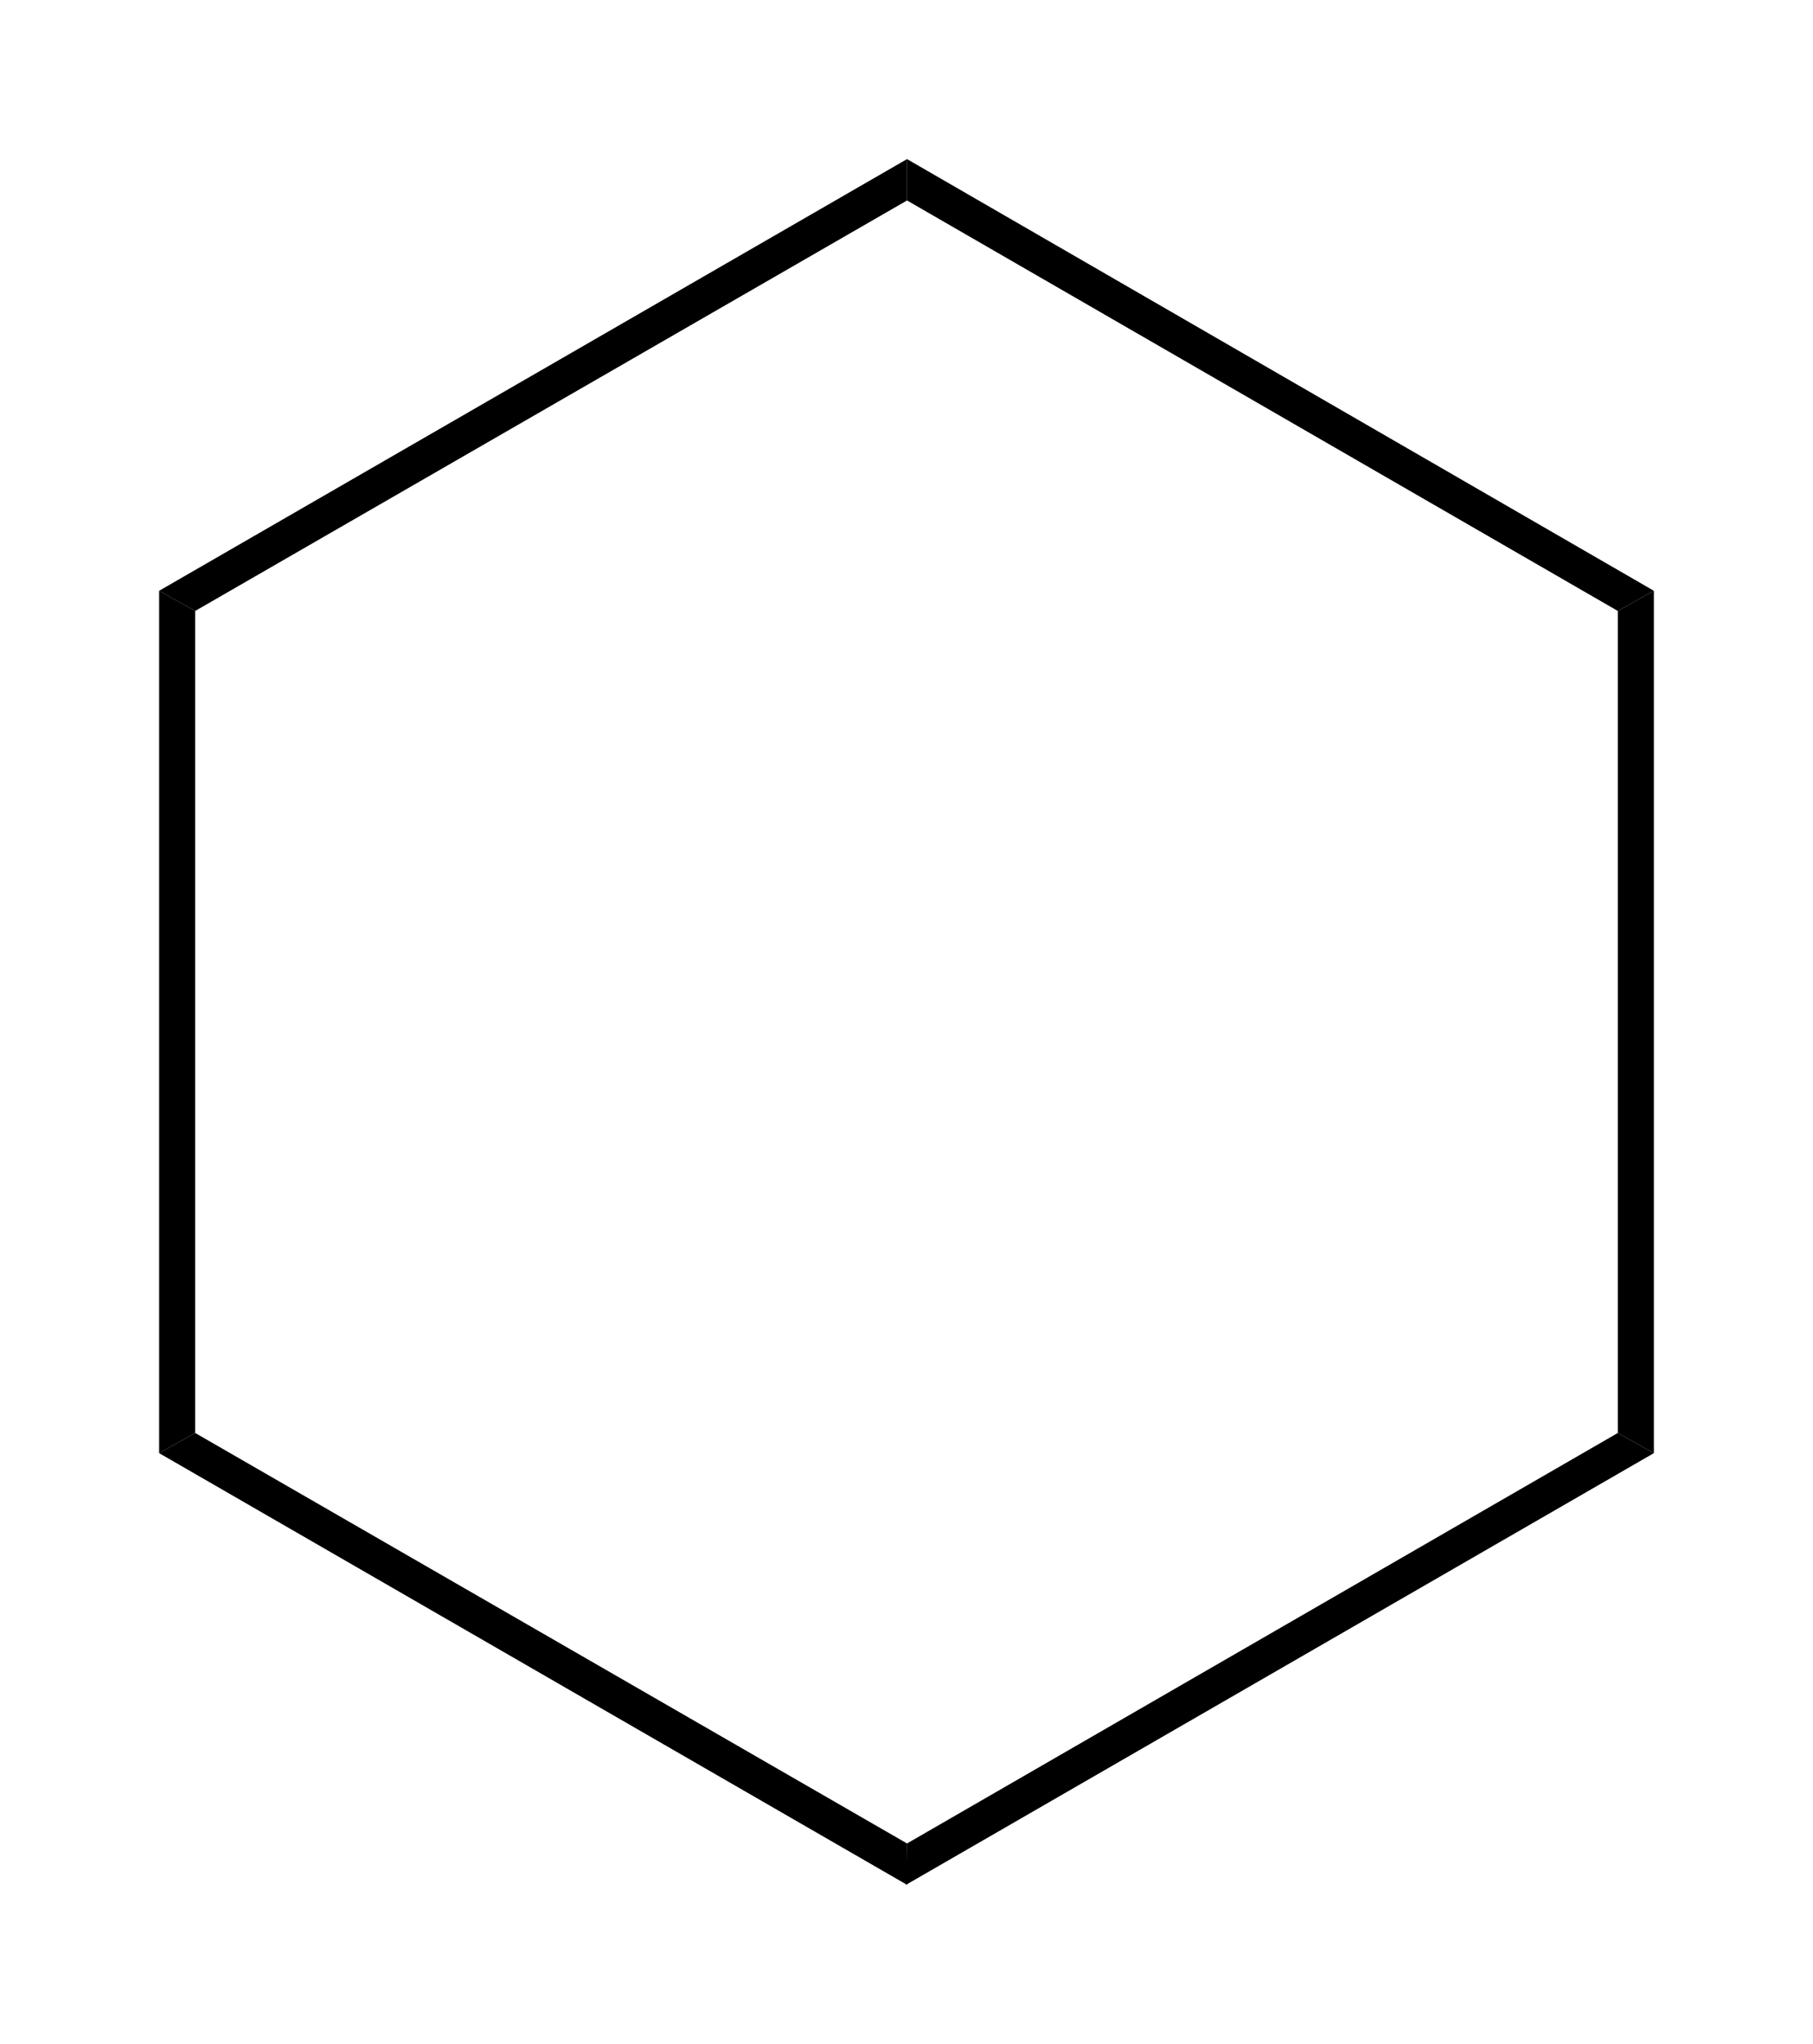 <?xml version="1.0" encoding="UTF-8" standalone="no"?>
<svg
   xmlns:dc="http://purl.org/dc/elements/1.1/"
   xmlns:cc="http://creativecommons.org/ns#"
   xmlns:rdf="http://www.w3.org/1999/02/22-rdf-syntax-ns#"
   xmlns:svg="http://www.w3.org/2000/svg"
   xmlns="http://www.w3.org/2000/svg"
   id="svg58"
   version="1.1"
   viewBox="0 0 85.45 96.35"
   height="96.35pt"
   width="85.45pt">
  <title
     id="title37">Skeletal formula of cyclohexane.eps</title>
  <defs
     id="defs42">
    <clipPath
       id="Clip0">
      <path
         id="path39"
         d="M 0,0 H 70.45 V 81.35 H 0 Z" />
    </clipPath>
  </defs>
  <g
     transform="translate(-49.417,1.727)"
     id="Hintergrund">
    <g
       transform="translate(54.517,3.573)"
       id="g71">
      <g
         style="fill:none;stroke:none"
         clip-rule="evenodd"
         clip-path="url(#Clip0)"
         transform="translate(2.4,2.2)"
         id="Gruppe1">
        <path
           style="fill:#000000;fill-rule:nonzero;stroke:none"
           transform="translate(0,20.35)"
           d="M 1.7,39.7 0,40.65 V 0 l 1.7,0.95 z"
           id="path44" />
        <path
           style="fill:#000000;fill-rule:nonzero;stroke:none"
           transform="translate(0,60.05)"
           d="M 35.25,19.35 V 21.3 L 0,0.95 1.7,0 Z"
           id="path46" />
        <path
           style="fill:#000000;fill-rule:nonzero;stroke:none"
           transform="translate(35.2,60.05)"
           d="M 33.55,0 35.25,0.95 0,21.3 0.05,19.35 Z"
           id="path48" />
        <path
           style="fill:#000000;fill-rule:nonzero;stroke:none"
           transform="translate(68.75,20.35)"
           d="M 0,0.95 1.7,0 V 40.65 L 0,39.7 Z"
           id="path50" />
        <path
           style="fill:#000000;fill-rule:nonzero;stroke:none"
           transform="translate(35.25)"
           d="M 0,1.95 V 0 l 35.2,20.35 -1.7,0.95 z"
           id="path52" />
        <path
           style="fill:#000000;fill-rule:nonzero;stroke:none"
           d="M 1.7,21.3 0,20.35 35.25,0 v 1.95 z"
           id="path54" />
      </g>
    </g>
  </g>
</svg>
